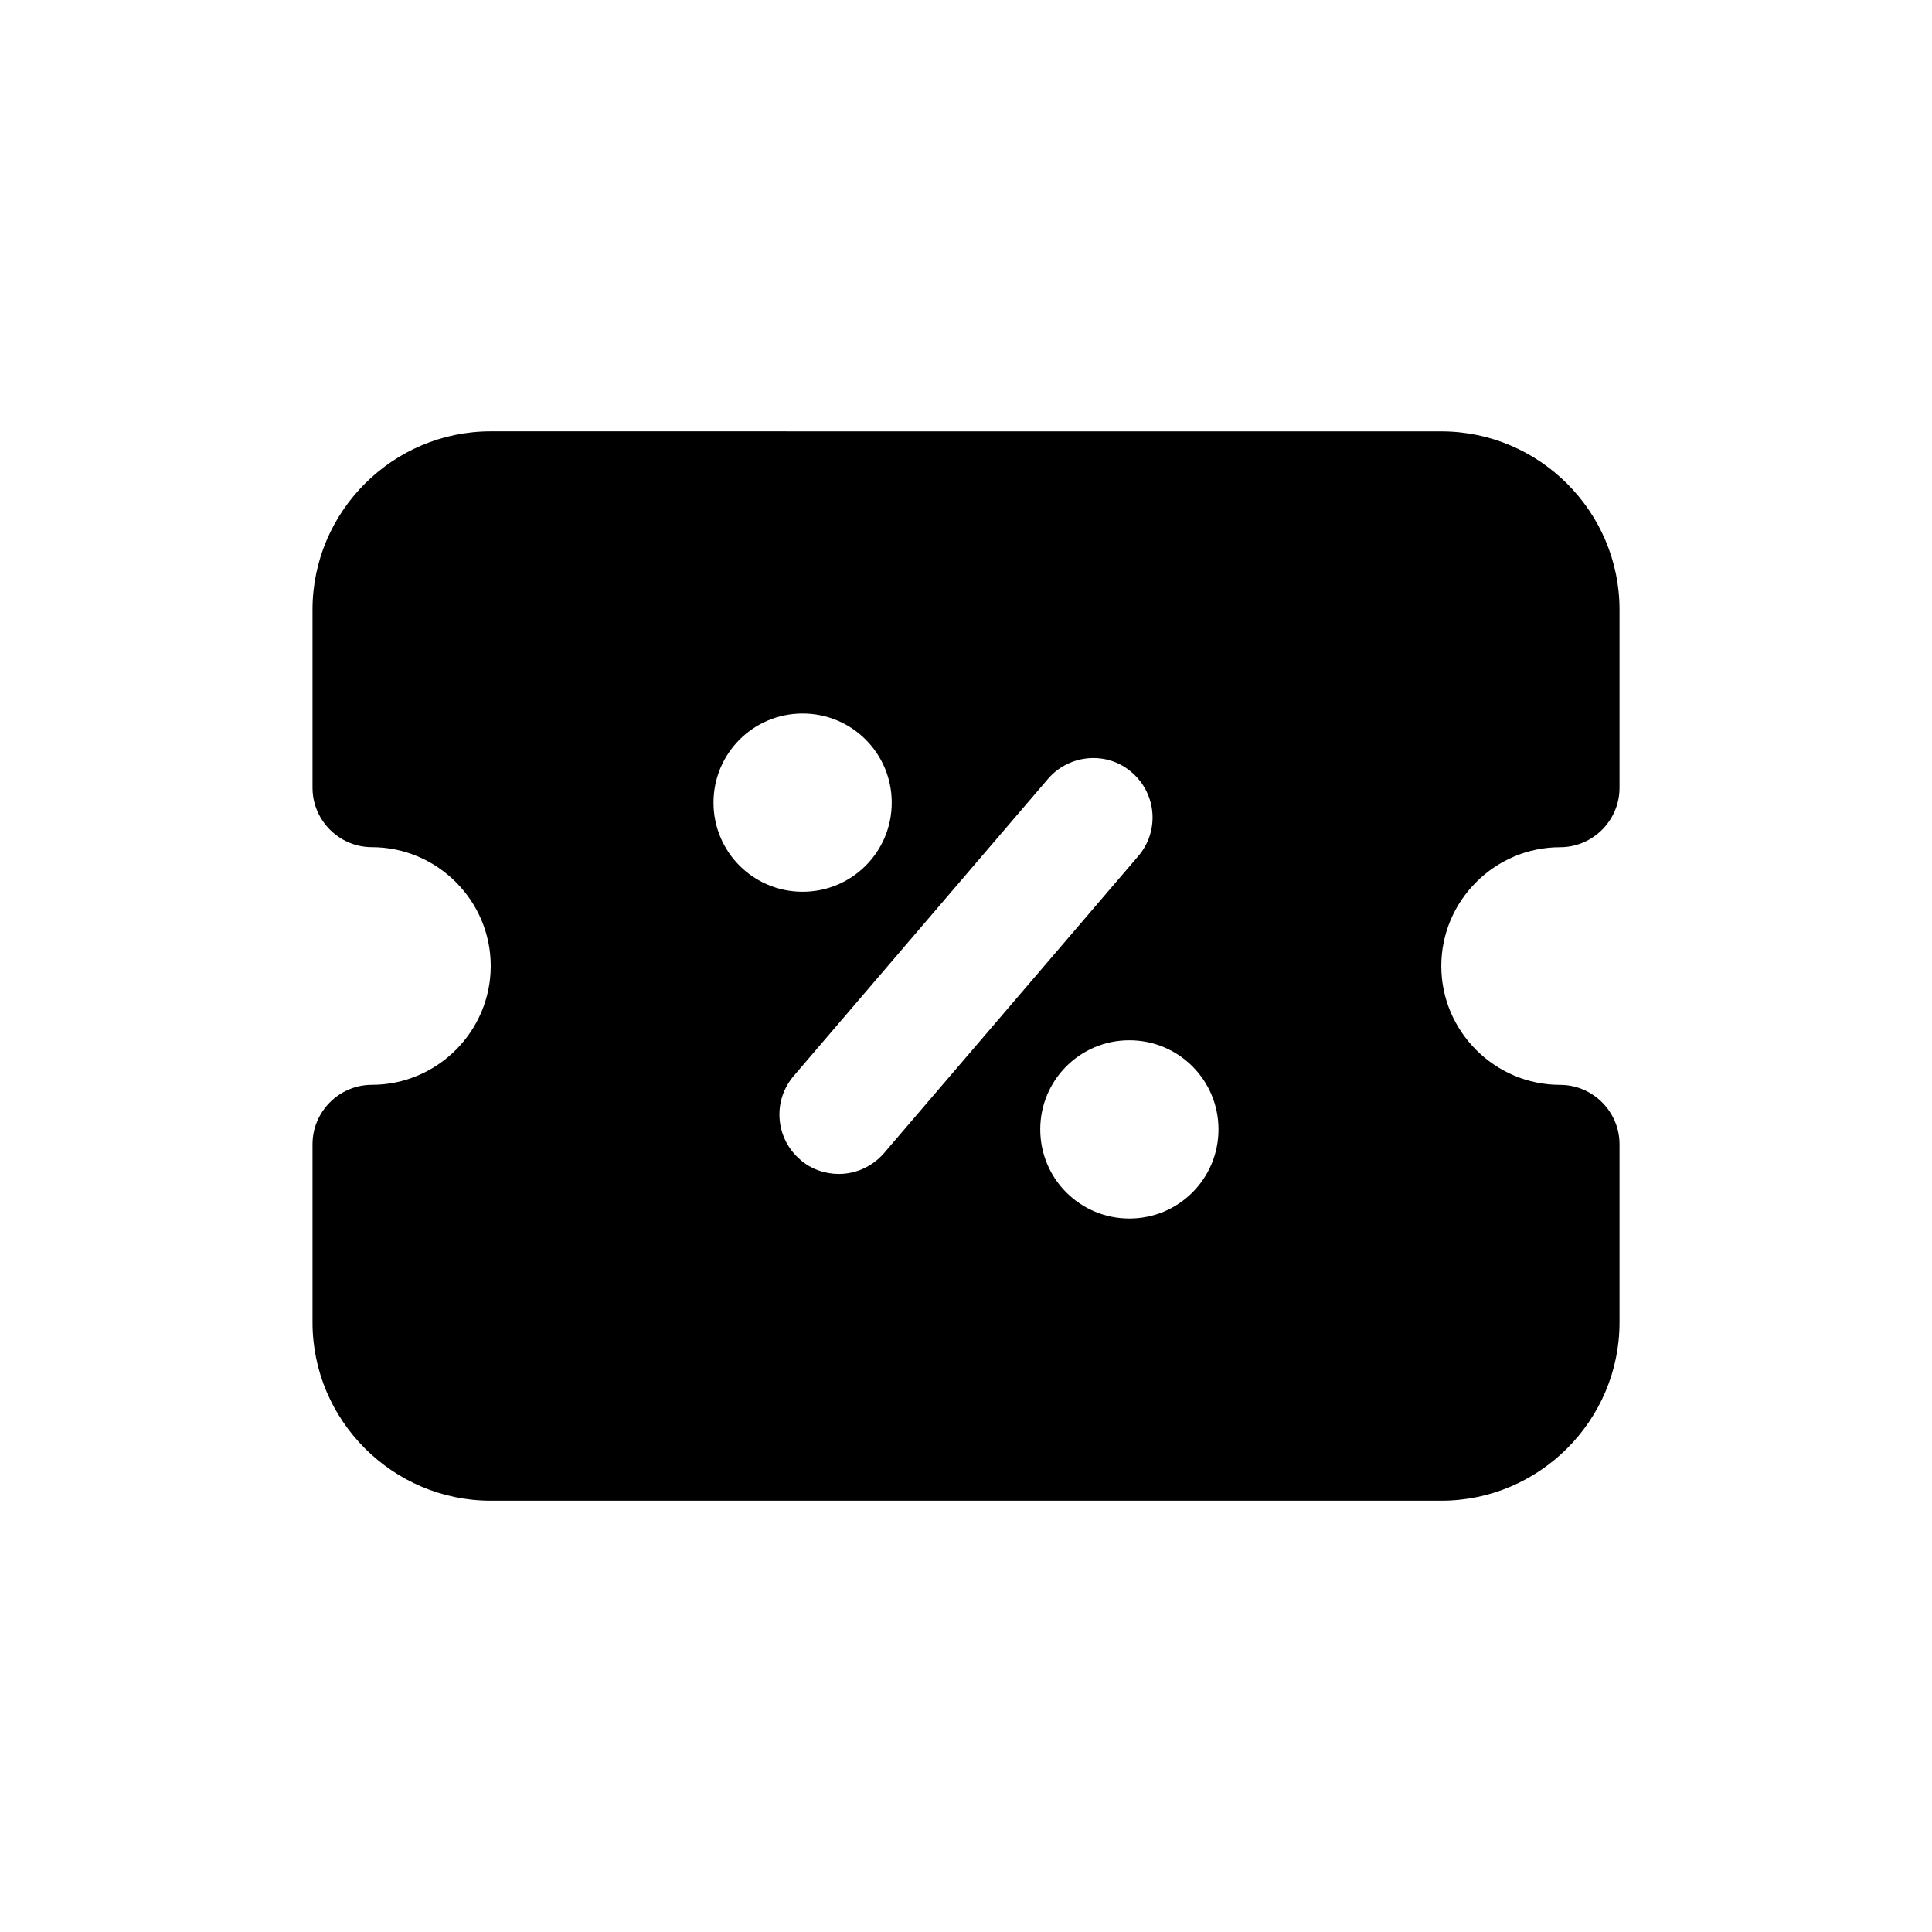 <?xml version="1.0" encoding="UTF-8"?>
<!-- Uploaded to: SVG Repo, www.svgrepo.com, Generator: SVG Repo Mixer Tools -->
<svg fill="#000000" width="800px" height="800px" version="1.1" viewBox="144 144 512 512" xmlns="http://www.w3.org/2000/svg">
 <path d="m274.05 541.7h251.91c25.977 0 47.23-21.258 47.23-47.23v-47.23c0-8.656-7.09-15.742-15.742-15.742-17.32 0-31.488-14.168-31.488-31.488 0-17.32 14.168-31.488 31.488-31.488 8.656 0 15.742-7.09 15.742-15.742v-47.23c0-25.977-21.258-47.23-47.23-47.23l-251.91-0.012c-25.977 0-47.23 21.258-47.23 47.23v47.23c0 8.656 7.09 15.742 15.742 15.742 17.32 0 31.488 14.168 31.488 31.488 0 17.32-14.168 31.488-31.488 31.488-8.656 0-15.742 7.09-15.742 15.742v47.23c-0.004 25.984 21.254 47.242 47.23 47.242zm192.86-98.402c0 13.07-10.547 23.617-23.617 23.617-13.07 0-23.617-10.547-23.617-23.617 0-13.07 10.547-23.617 23.617-23.617 13.07 0.004 23.617 10.551 23.617 23.617zm-22.984-94.617c6.609 5.668 7.394 15.582 1.73 22.195l-67.383 78.719c-3.152 3.621-7.559 5.512-11.969 5.512-3.621 0-7.394-1.262-10.23-3.781-6.609-5.668-7.394-15.582-1.73-22.195l67.383-78.719c5.668-6.609 15.742-7.402 22.199-1.73zm-87.223-15.59c13.07 0 23.617 10.547 23.617 23.617s-10.547 23.617-23.617 23.617-23.617-10.547-23.617-23.617 10.547-23.617 23.617-23.617z"/>
</svg>